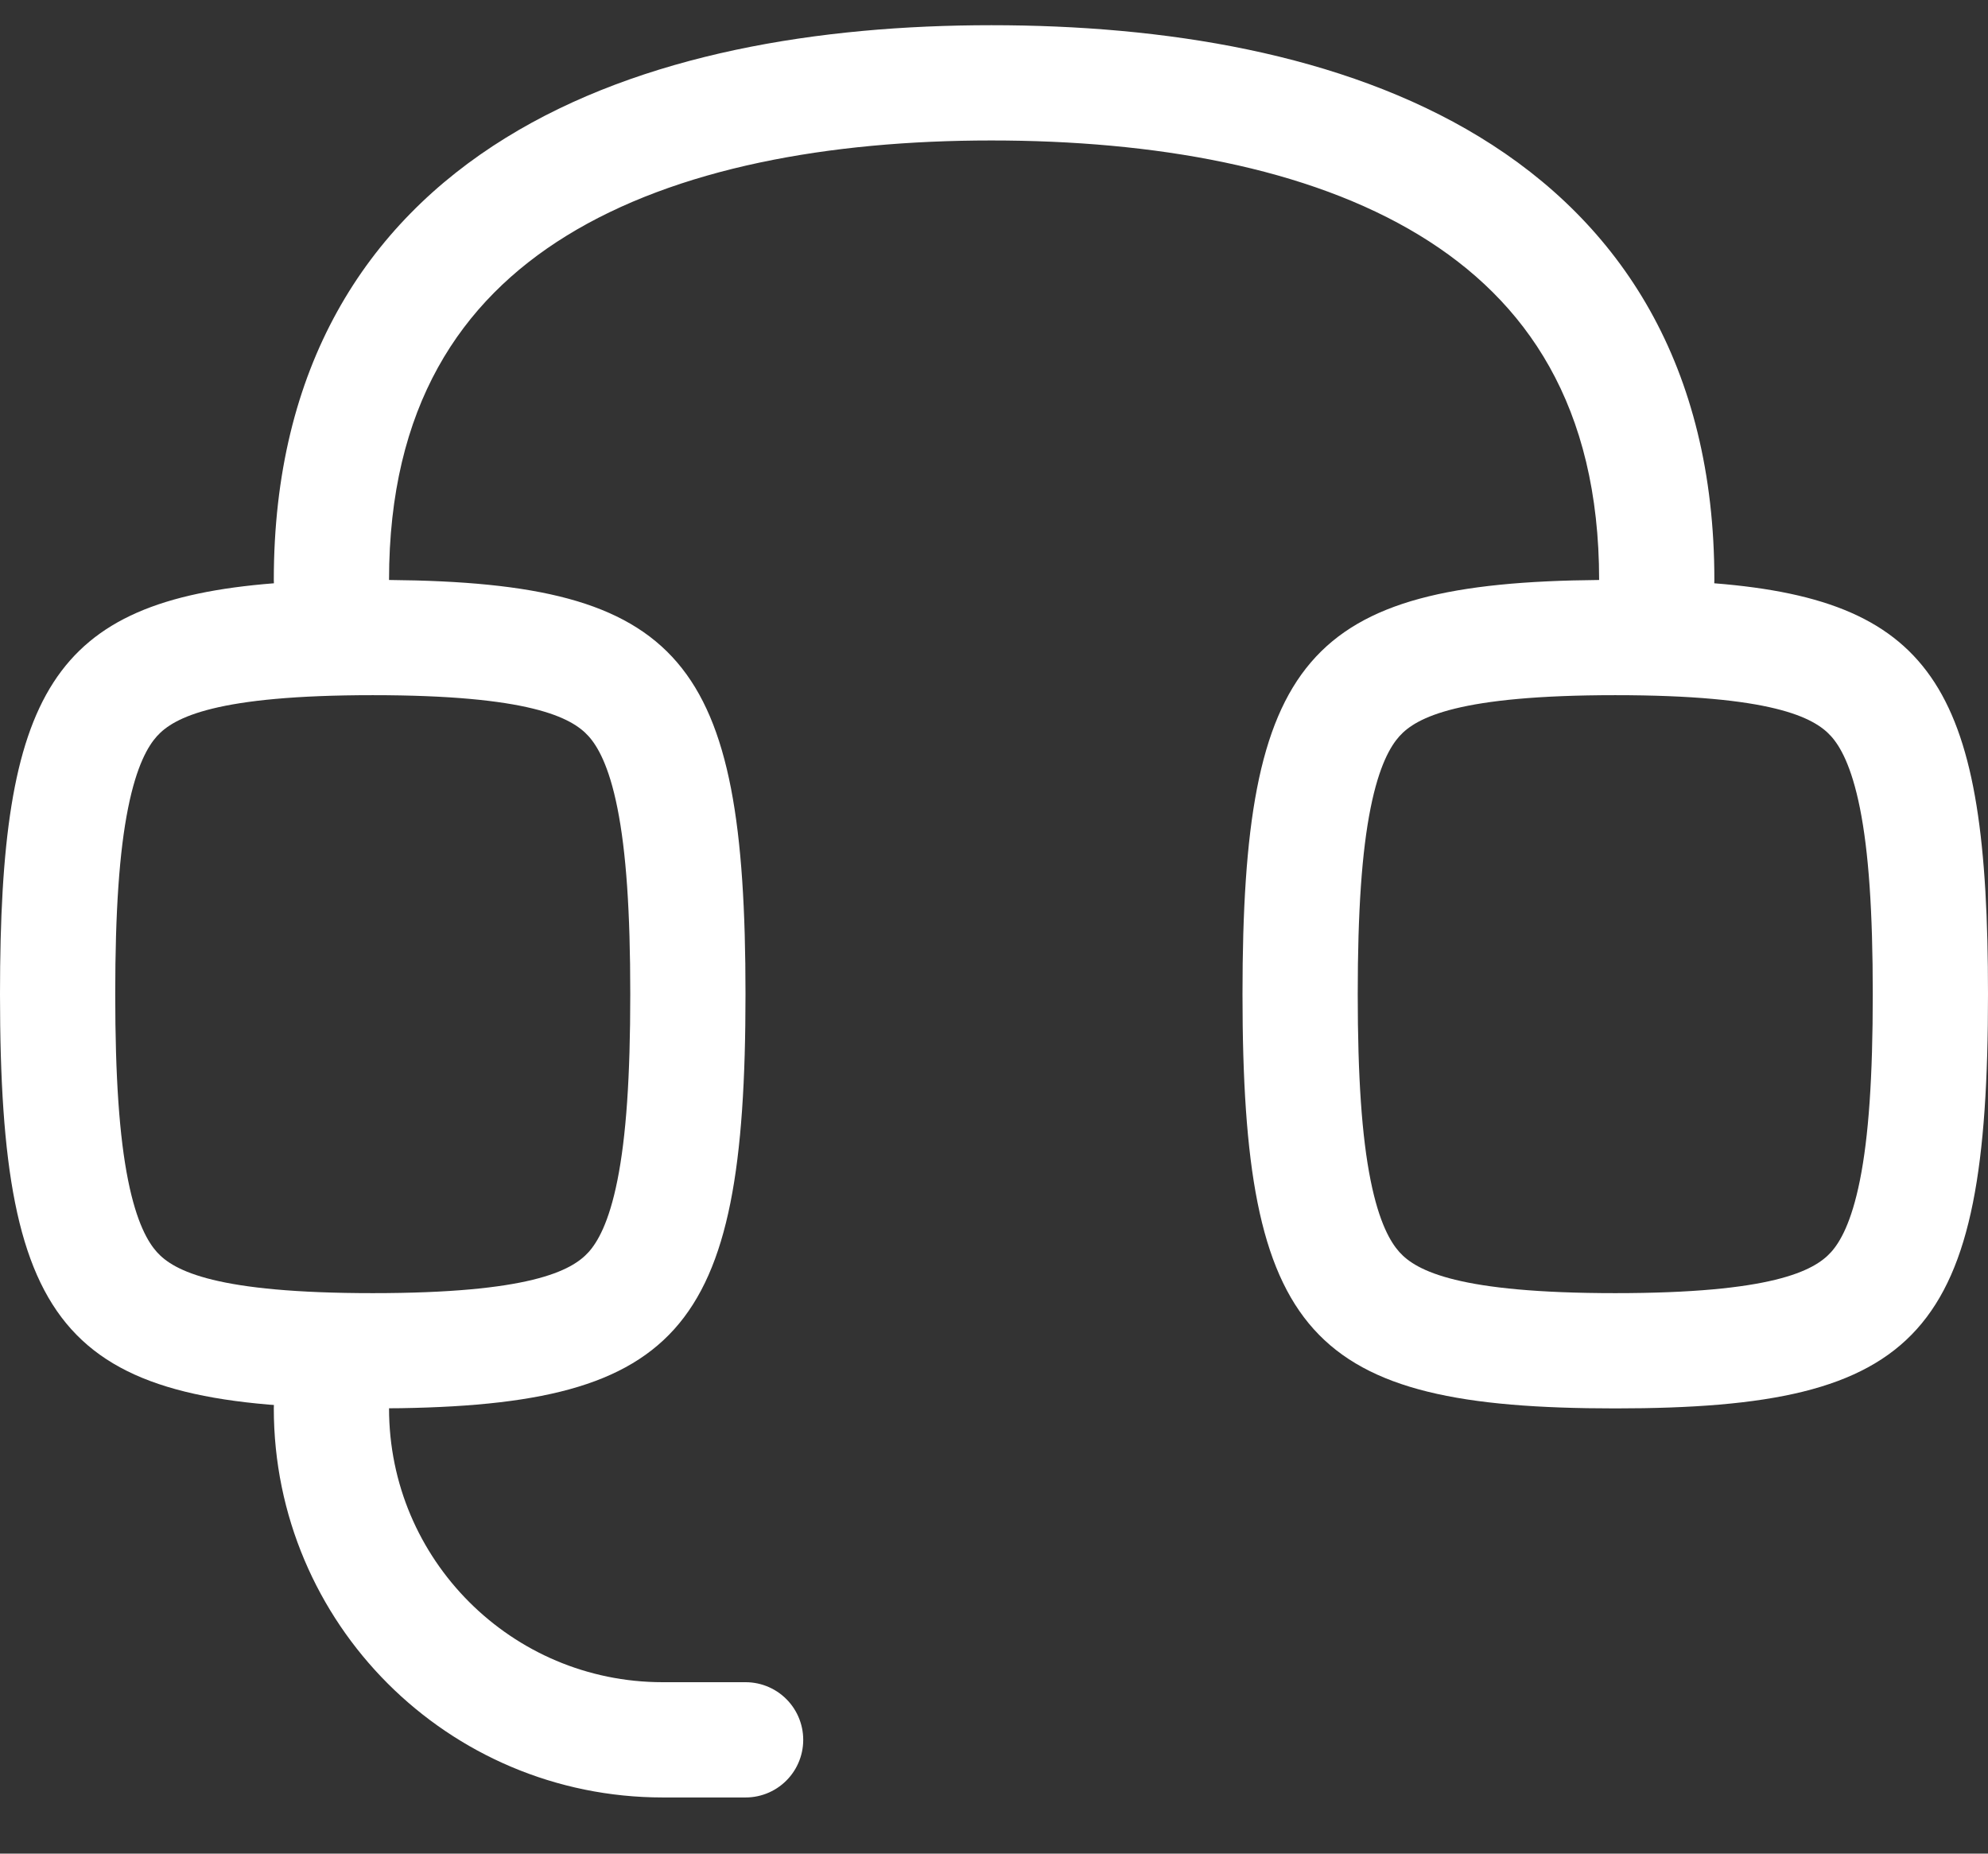<svg xmlns="http://www.w3.org/2000/svg" width="59" height="55" viewBox="0 0 59 55" fill="none"><rect x="0" y="0" width="59" height="55" fill="#333333" stroke="none"/><path fill-rule="evenodd" clip-rule="evenodd" d="M11.546 17.208V17.209C20.242 17.287 22.125 19.558 22.125 29.498C22.125 39.621 20.172 41.79 11.062 41.79C1.953 41.79 0 39.621 0 29.498C0 20.57 1.519 17.829 8.129 17.307C8.127 17.274 8.126 17.241 8.126 17.208C8.126 10.904 10.842 6.662 15.012 4.088C19.058 1.59 24.324 0.748 29.421 0.748C34.514 0.748 39.817 1.573 43.902 4.058C48.113 6.62 50.879 10.863 50.879 17.208C50.879 17.241 50.878 17.274 50.876 17.307C57.482 17.831 59 20.573 59 29.498C59 39.621 57.047 41.79 47.938 41.79C38.828 41.79 36.875 39.621 36.875 29.498C36.875 19.556 38.759 17.286 47.459 17.209C47.459 17.209 47.459 17.208 47.459 17.208C47.459 12.049 45.309 8.917 42.124 6.98C38.814 4.966 34.243 4.168 29.421 4.168C24.603 4.168 20.076 4.981 16.808 6.998C13.664 8.939 11.546 12.071 11.546 17.208ZM3.801 35.019C3.542 33.726 3.42 31.96 3.42 29.498C3.42 27.037 3.542 25.271 3.801 23.978C4.056 22.706 4.396 22.135 4.657 21.845C5.165 21.281 6.424 20.627 11.062 20.627C15.701 20.627 16.96 21.281 17.468 21.845C17.729 22.135 18.07 22.706 18.324 23.978C18.583 25.271 18.705 27.037 18.705 29.498C18.705 31.96 18.583 33.726 18.324 35.019C18.07 36.291 17.729 36.862 17.468 37.152C16.96 37.716 15.701 38.37 11.062 38.37C6.424 38.37 5.165 37.716 4.657 37.152C4.396 36.862 4.056 36.291 3.801 35.019ZM40.295 29.498C40.295 31.96 40.417 33.726 40.676 35.019C40.931 36.291 41.271 36.862 41.532 37.152C42.04 37.716 43.299 38.37 47.938 38.37C52.576 38.37 53.835 37.716 54.343 37.152C54.604 36.862 54.944 36.291 55.199 35.019C55.458 33.726 55.58 31.96 55.58 29.498C55.58 27.037 55.458 25.271 55.199 23.978C54.944 22.706 54.604 22.135 54.343 21.845C53.835 21.281 52.576 20.627 47.938 20.627C43.299 20.627 42.04 21.281 41.532 21.845C41.271 22.135 40.931 22.706 40.676 23.978C40.417 25.271 40.295 27.037 40.295 29.498Z" fill="white"></path><path d="M22.128 51.624C21.363 51.624 20.53 51.624 19.669 51.624C14.239 51.624 9.836 47.222 9.836 41.791V41.791" stroke="white" stroke-width="3.42" stroke-linecap="round" stroke-linejoin="round"></path></svg>